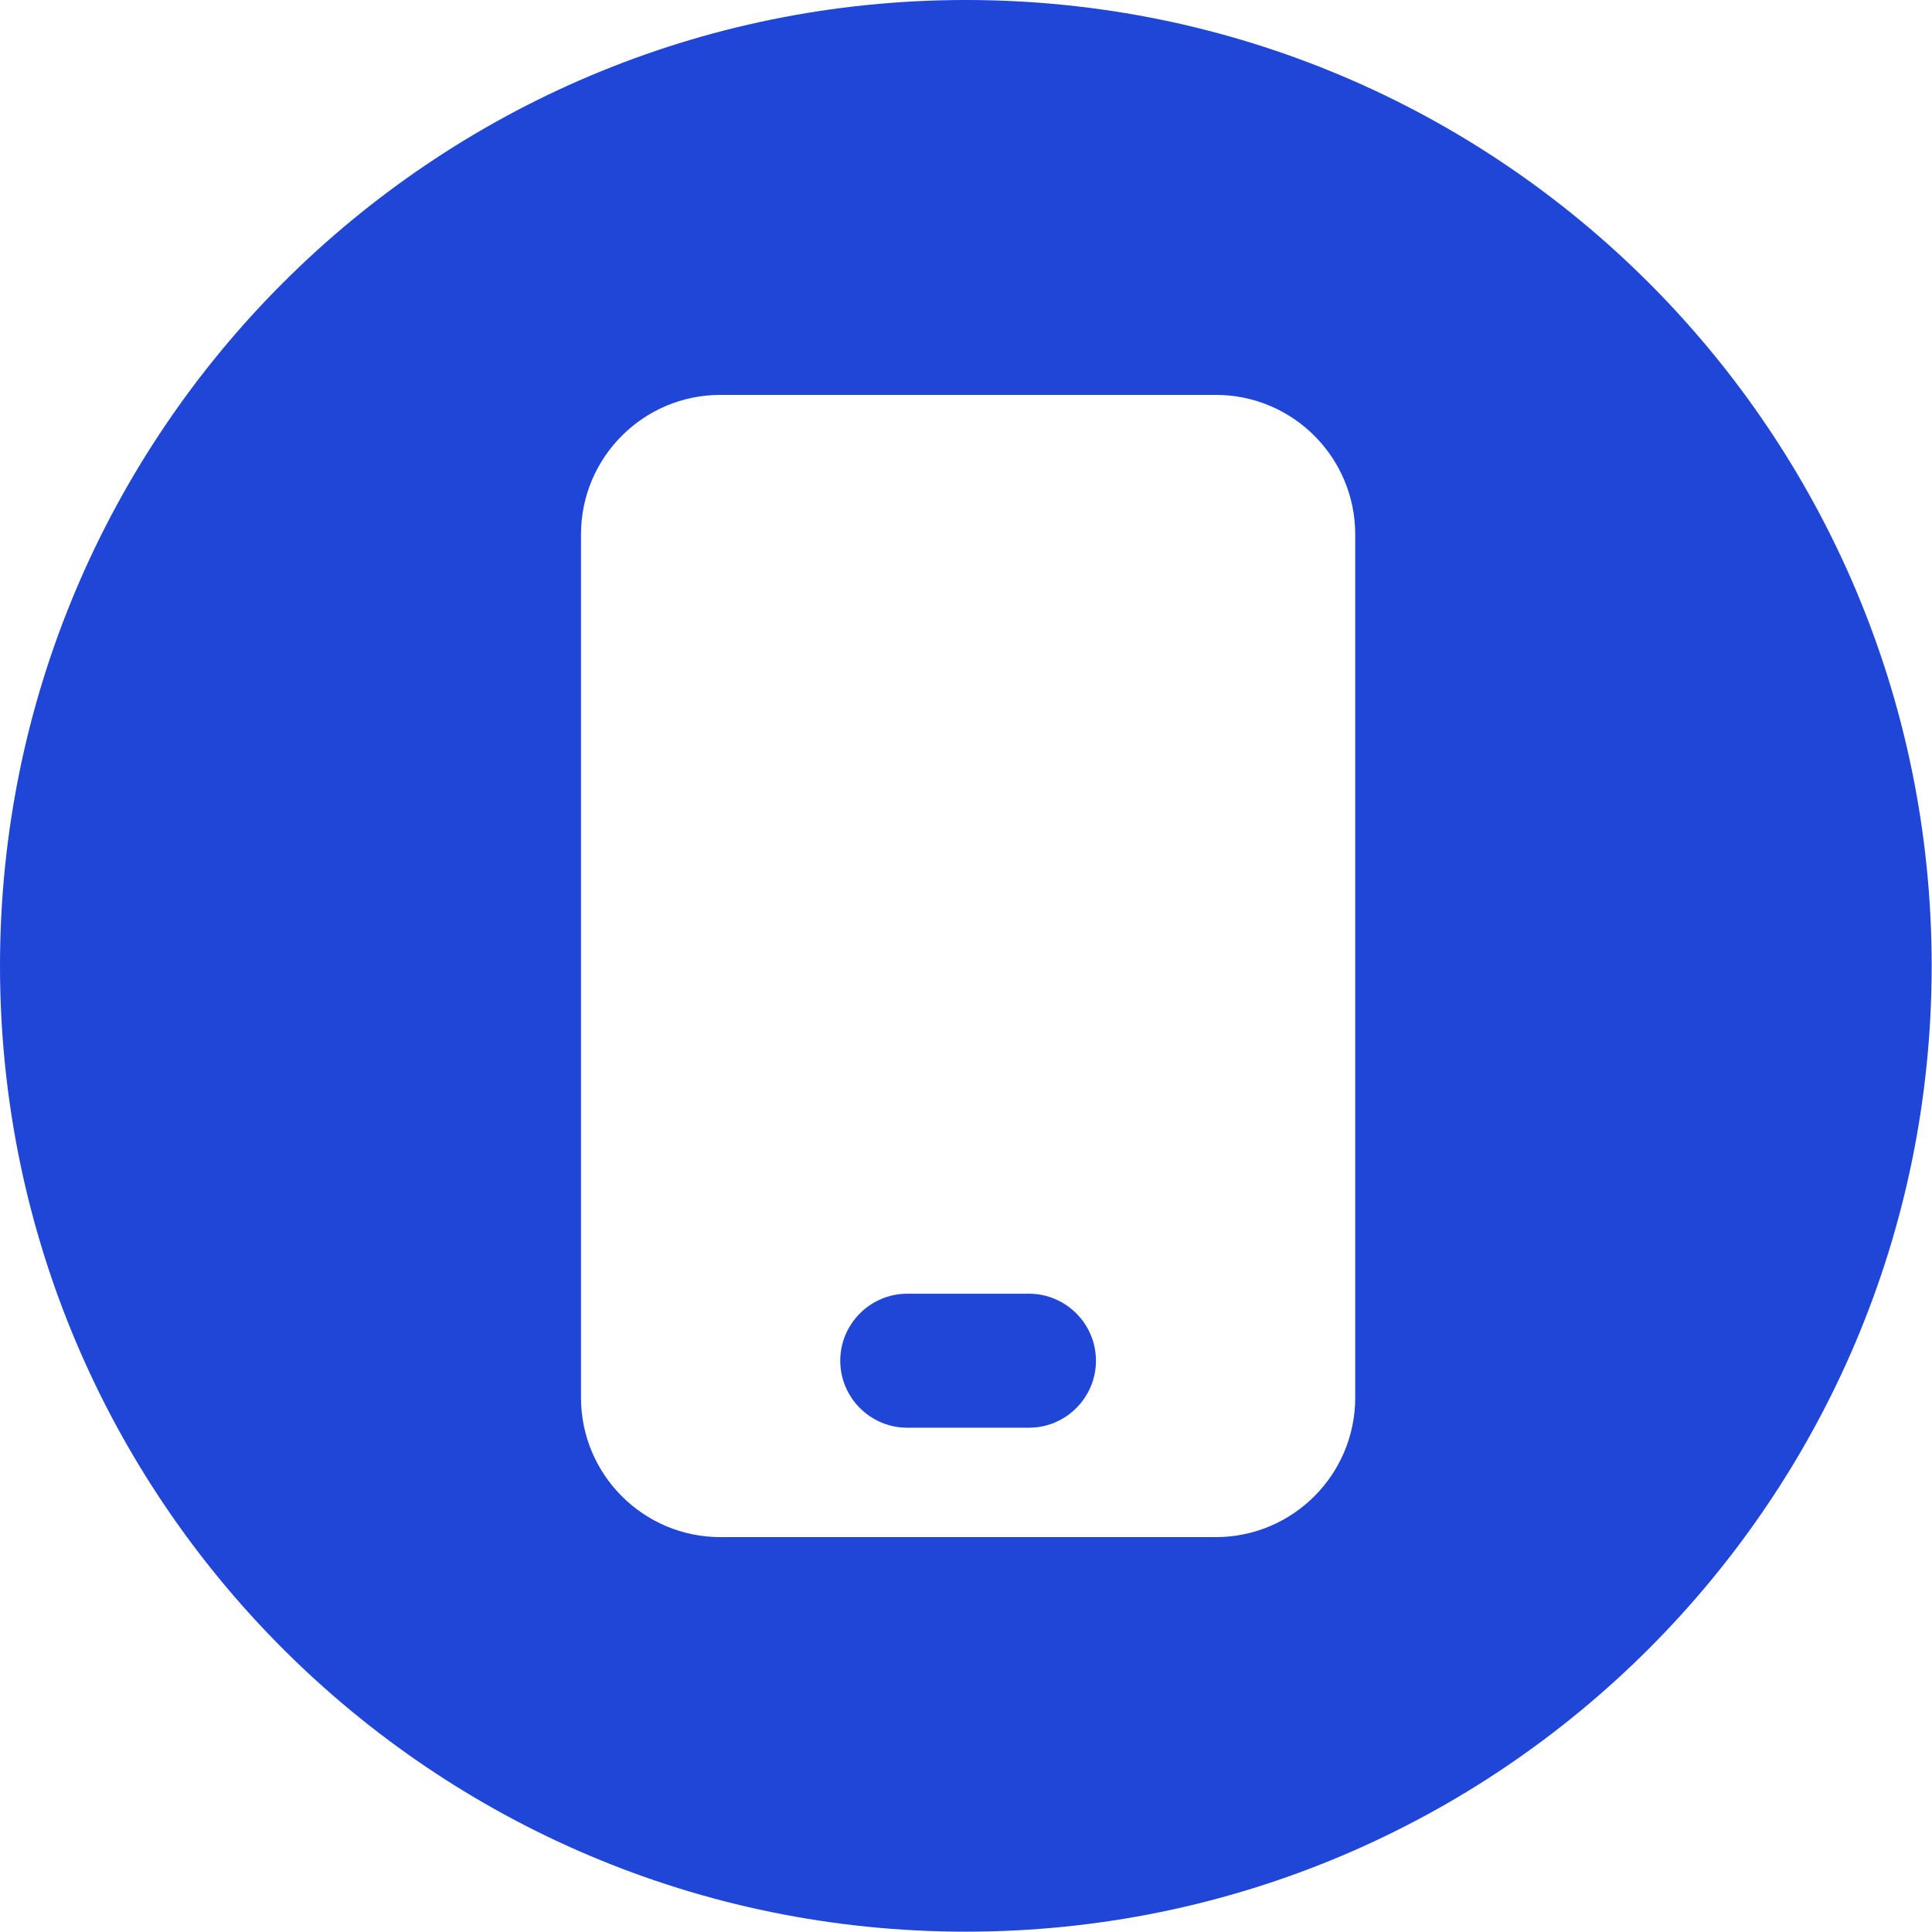 <?xml version="1.0" encoding="UTF-8"?>
<svg xmlns="http://www.w3.org/2000/svg" id="Warstwa_2" data-name="Warstwa 2" viewBox="0 0 59.69 59.69">
  <defs>
    <style>
      .cls-1 {
        fill: #1f46d6;
      }
    </style>
  </defs>
  <g id="Warstwa_2-2" data-name="Warstwa 2">
    <g>
      <path class="cls-1" d="M31.79,39.97h-3.76c-1.14,0-2.07.93-2.07,2.07s.93,2.07,2.07,2.07h3.76c1.14,0,2.07-.93,2.07-2.07s-.93-2.07-2.07-2.07Z"></path>
      <path class="cls-1" d="M29.84,0C13.36,0,0,13.36,0,29.84s13.36,29.84,29.84,29.84,29.84-13.36,29.84-29.84S46.33,0,29.84,0ZM41.87,37.44v5.74c0,2.38-1.93,4.31-4.31,4.31h-15.3c-2.38,0-4.31-1.93-4.31-4.31v-26.67c0-2.38,1.93-4.31,4.31-4.31h15.3c2.38,0,4.31,1.93,4.31,4.31v20.94Z"></path>
    </g>
  </g>
</svg>
